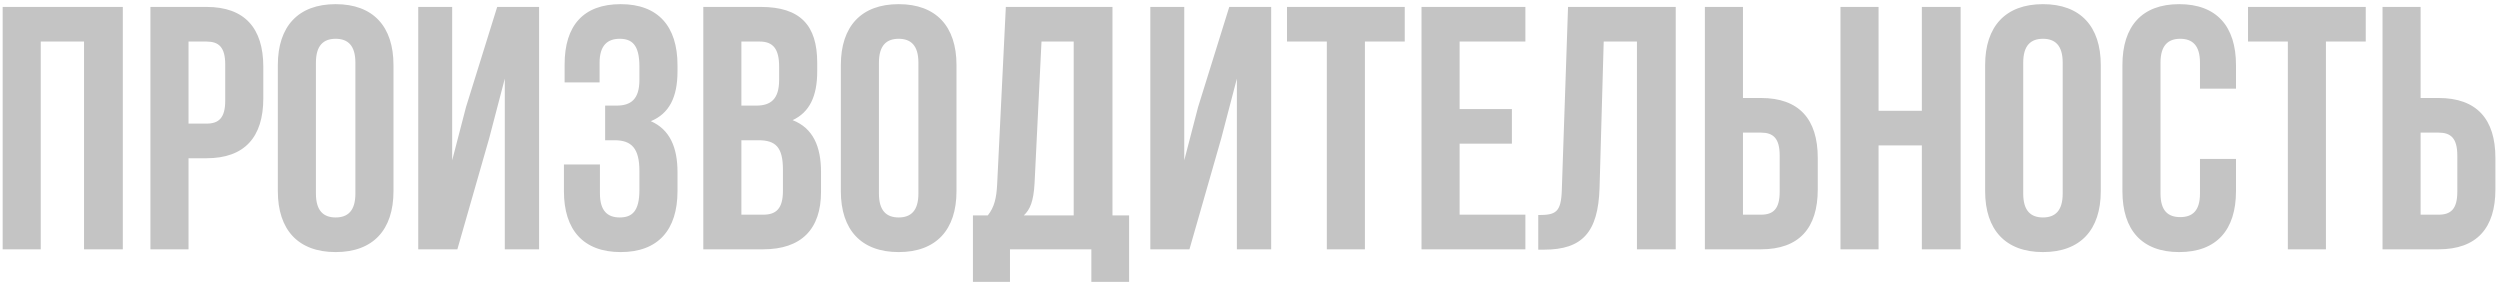 <svg width="361" height="41" viewBox="0 0 361 41" fill="none" xmlns="http://www.w3.org/2000/svg">
<path d="M5.884 6H12.134V36H17.734V1H0.384V36H5.884V6ZM29.822 1H21.722V36H27.222V22.85H29.822C35.322 22.85 38.022 19.8 38.022 14.2V9.65C38.022 4.05 35.322 1 29.822 1ZM29.822 6C31.572 6 32.522 6.8 32.522 9.3V14.55C32.522 17.05 31.572 17.85 29.822 17.85H27.222V6H29.822ZM45.619 9.05C45.619 6.55 46.719 5.6 48.469 5.6C50.219 5.6 51.319 6.55 51.319 9.05V27.95C51.319 30.45 50.219 31.4 48.469 31.4C46.719 31.4 45.619 30.45 45.619 27.95V9.05ZM40.119 27.6C40.119 33.2 43.069 36.4 48.469 36.4C53.869 36.4 56.819 33.2 56.819 27.6V9.4C56.819 3.8 53.869 0.6 48.469 0.6C43.069 0.6 40.119 3.8 40.119 9.4V27.6ZM70.644 19.95L72.894 11.35V36H77.844V1H71.794L67.294 15.45L65.294 23.15V1H60.394V36H66.044L70.644 19.95ZM92.331 11.55C92.331 14.35 91.081 15.25 89.031 15.25H87.381V20.25H88.731C91.231 20.25 92.331 21.45 92.331 24.7V27.45C92.331 30.55 91.231 31.4 89.481 31.4C87.731 31.4 86.631 30.45 86.631 27.95V23.75H81.431V27.6C81.431 33.2 84.231 36.4 89.631 36.4C95.031 36.4 97.831 33.2 97.831 27.6V24.85C97.831 21.3 96.731 18.7 93.981 17.5C96.631 16.4 97.831 14.05 97.831 10.3V9.4C97.831 3.8 95.031 0.6 89.631 0.6C84.231 0.6 81.531 3.7 81.531 9.3V11.9H86.581V9.05C86.581 6.55 87.731 5.6 89.481 5.6C91.231 5.6 92.331 6.45 92.331 9.6V11.55ZM109.856 1H101.556V36H110.206C115.706 36 118.556 33.1 118.556 27.7V24.85C118.556 21.15 117.406 18.5 114.456 17.35C116.906 16.2 118.006 13.9 118.006 10.3V9.05C118.006 3.65 115.556 1 109.856 1ZM109.506 20.25C112.006 20.25 113.056 21.25 113.056 24.5V27.55C113.056 30.15 112.056 31 110.206 31H107.056V20.25H109.506ZM109.706 6C111.656 6 112.506 7.1 112.506 9.6V11.55C112.506 14.35 111.256 15.25 109.206 15.25H107.056V6H109.706ZM126.918 9.05C126.918 6.55 128.018 5.6 129.768 5.6C131.518 5.6 132.618 6.55 132.618 9.05V27.95C132.618 30.45 131.518 31.4 129.768 31.4C128.018 31.4 126.918 30.45 126.918 27.95V9.05ZM121.418 27.6C121.418 33.2 124.368 36.4 129.768 36.4C135.168 36.4 138.118 33.2 138.118 27.6V9.4C138.118 3.8 135.168 0.6 129.768 0.6C124.368 0.6 121.418 3.8 121.418 9.4V27.6ZM163.042 40.7V31.1H160.642V1H145.242L143.992 26.55C143.892 28.6 143.592 29.9 142.642 31.1H140.492V40.7H145.842V36H157.592V40.7H163.042ZM150.392 6H155.042V31.1H147.842C148.742 30.25 149.242 29.1 149.392 26.45L150.392 6ZM176.356 19.95L178.606 11.35V36H183.556V1H177.506L173.006 15.45L171.006 23.15V1H166.106V36H171.756L176.356 19.95ZM185.844 6H191.594V36H197.094V6H202.844V1H185.844V6ZM210.767 6H220.267V1H205.267V36H220.267V31H210.767V20.75H218.317V15.75H210.767V6ZM222.125 36.05H222.975C228.475 36.05 230.775 33.55 230.975 27.15L231.575 6H236.375V36H241.975V1H226.425L225.525 27.45C225.425 30.7 224.625 31.05 222.125 31.05V36.05ZM254.285 36C259.785 36 262.485 32.95 262.485 27.35V22.8C262.485 17.2 259.785 14.15 254.285 14.15H251.685V1H246.185V36H254.285ZM251.685 31V19.15H254.285C256.035 19.15 256.985 19.95 256.985 22.45V27.7C256.985 30.2 256.035 31 254.285 31H251.685ZM271.265 21H277.515V36H283.115V1H277.515V16H271.265V1H265.765V36H271.265V21ZM292.153 9.05C292.153 6.55 293.253 5.6 295.003 5.6C296.753 5.6 297.853 6.55 297.853 9.05V27.95C297.853 30.45 296.753 31.4 295.003 31.4C293.253 31.4 292.153 30.45 292.153 27.95V9.05ZM286.653 27.6C286.653 33.2 289.603 36.4 295.003 36.4C300.403 36.4 303.353 33.2 303.353 27.6V9.4C303.353 3.8 300.403 0.6 295.003 0.6C289.603 0.6 286.653 3.8 286.653 9.4V27.6ZM317.677 22.95V27.95C317.677 30.45 316.577 31.35 314.827 31.35C313.077 31.35 311.977 30.45 311.977 27.95V9.05C311.977 6.55 313.077 5.6 314.827 5.6C316.577 5.6 317.677 6.55 317.677 9.05V12.8H322.877V9.4C322.877 3.8 320.077 0.6 314.677 0.6C309.277 0.6 306.477 3.8 306.477 9.4V27.6C306.477 33.2 309.277 36.4 314.677 36.4C320.077 36.4 322.877 33.2 322.877 27.6V22.95H317.677ZM324.614 6H330.364V36H335.864V6H341.614V1H324.614V6ZM352.136 36C357.636 36 360.336 32.95 360.336 27.35V22.8C360.336 17.2 357.636 14.15 352.136 14.15H349.536V1H344.036V36H352.136ZM349.536 31V19.15H352.136C353.886 19.15 354.836 19.95 354.836 22.45V27.7C354.836 30.2 353.886 31 352.136 31H349.536Z" fill="#C4C4C4"/>
</svg>
